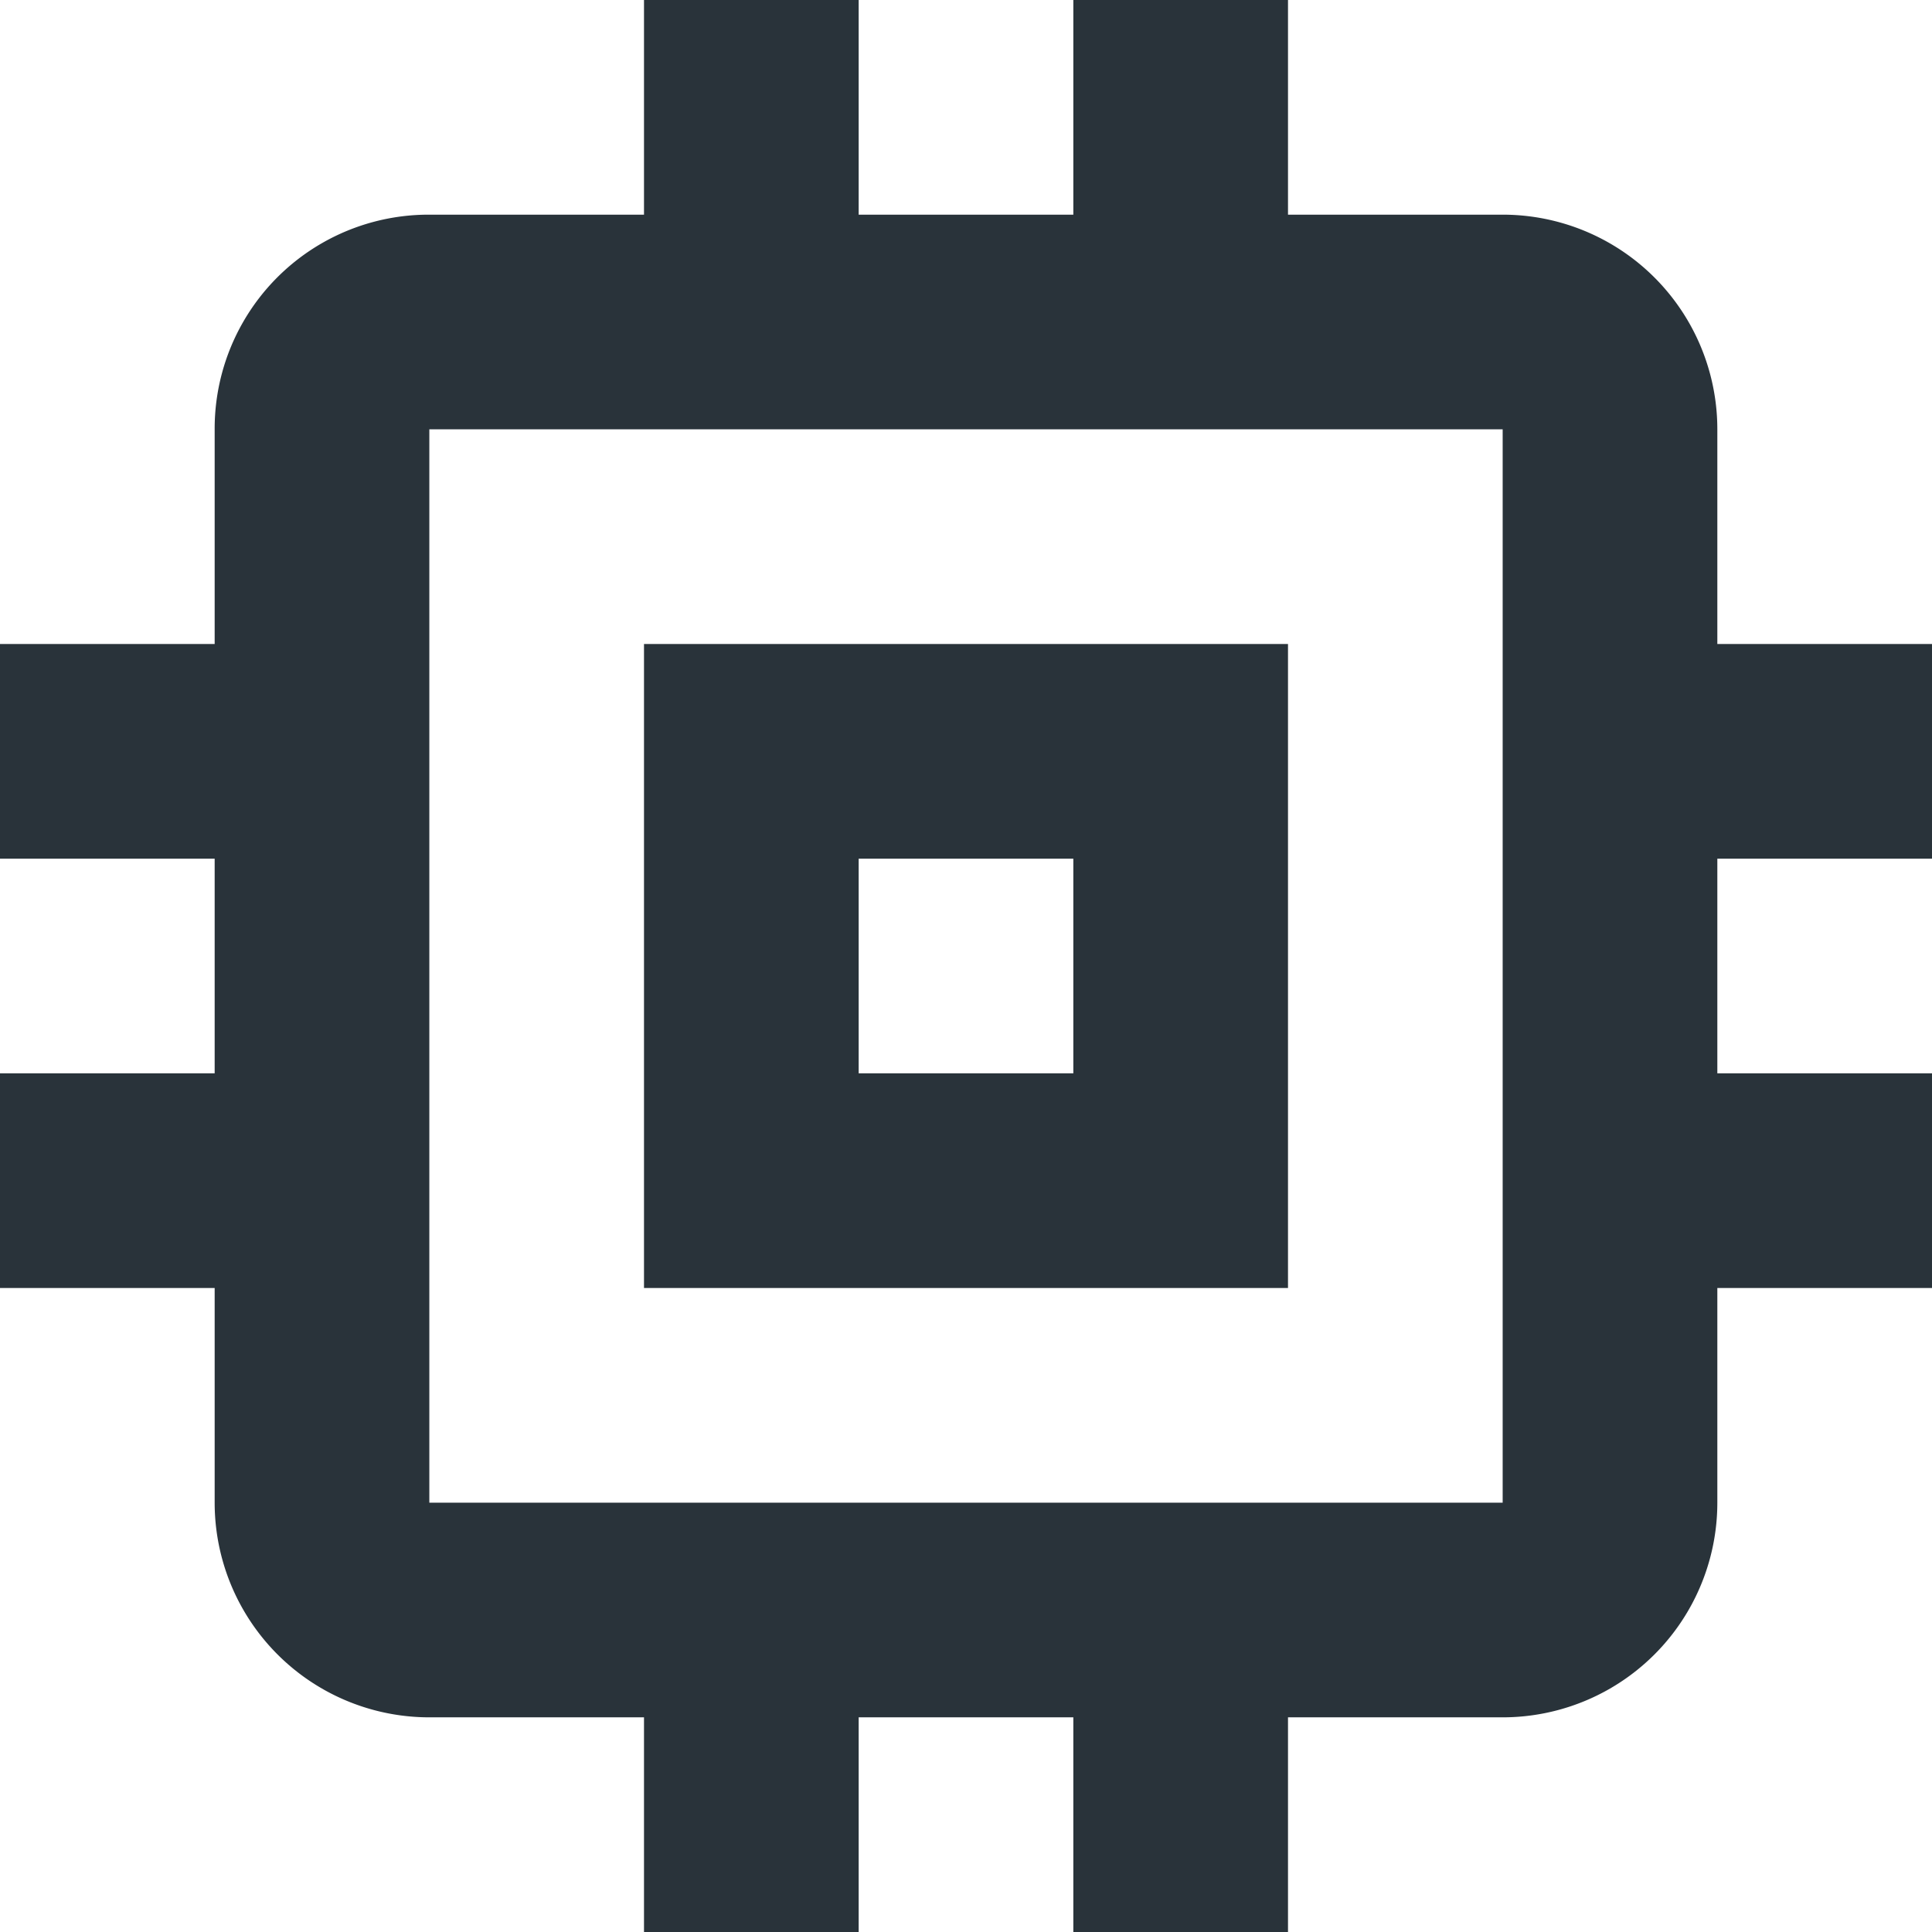 <?xml version="1.0" encoding="UTF-8"?> <svg xmlns="http://www.w3.org/2000/svg" width="30.699" height="30.699" viewBox="0 0 30.699 30.699"><path id="memory" d="M26.877,26.877H9.822V9.822H26.877M33.7,16.644V13.233H30.288V9.822a3.41,3.41,0,0,0-3.411-3.411H23.466V3H20.055V6.411H16.644V3H13.233V6.411H9.822A3.4,3.4,0,0,0,6.411,9.822v3.411H3v3.411H6.411v3.411H3v3.411H6.411v3.411a3.411,3.411,0,0,0,3.411,3.411h3.411V33.7h3.411V30.288h3.411V33.7h3.411V30.288h3.411a3.411,3.411,0,0,0,3.411-3.411V23.466H33.7V20.055H30.288V16.644M20.055,20.055H16.644V16.644h3.411m3.411-3.411H13.233V23.466H23.466Z" transform="translate(-3 -3)" fill="#29333a"></path></svg> 